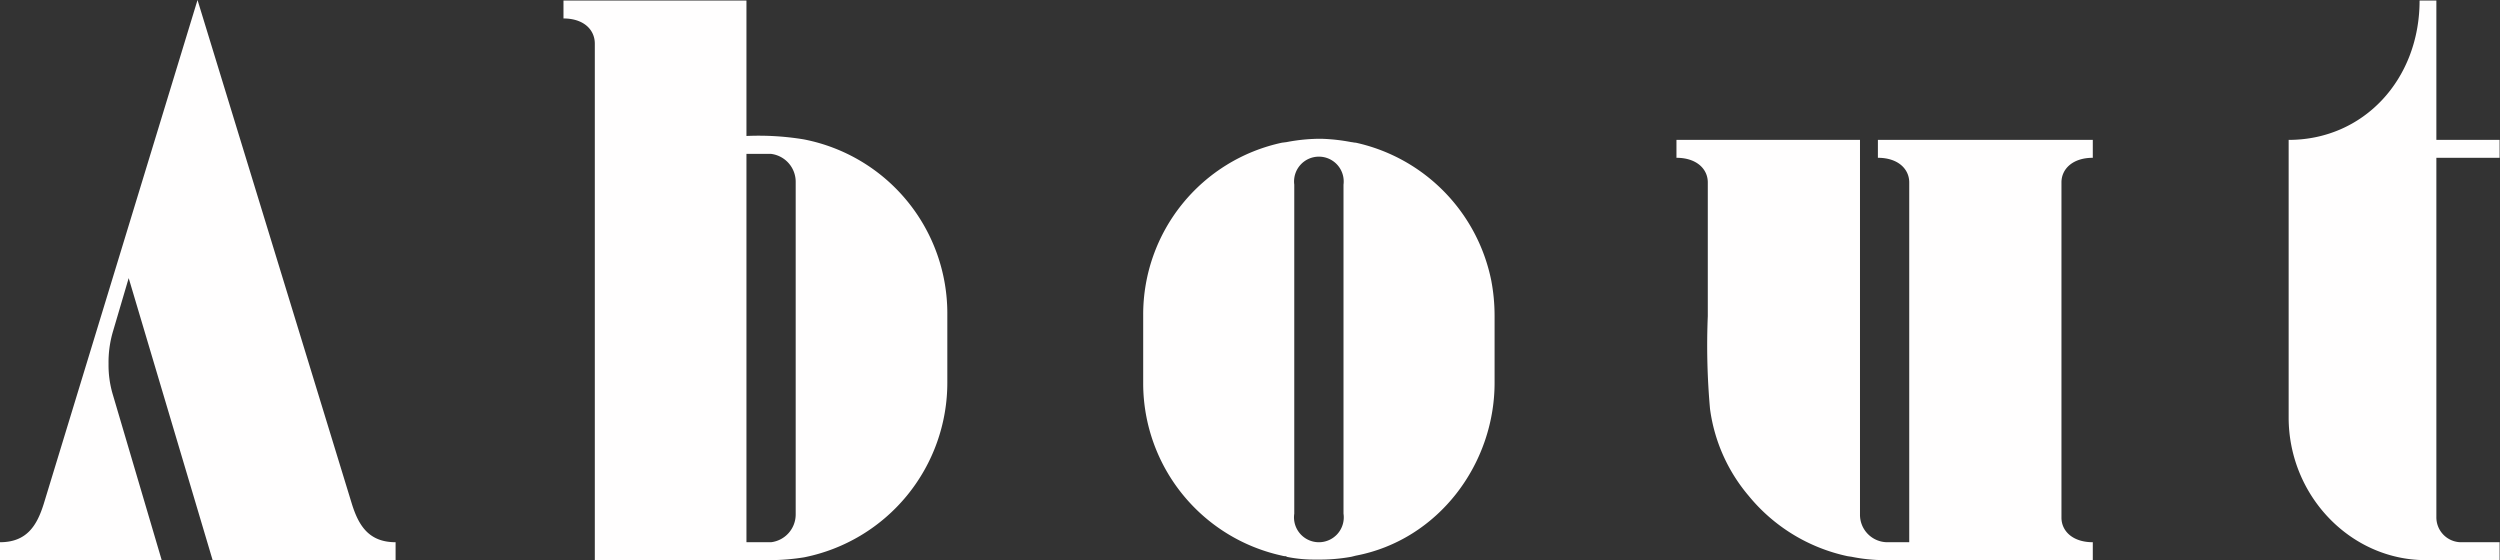 <svg xmlns="http://www.w3.org/2000/svg" width="268.063" height="60.06" viewBox="0 0 268.063 60.06">
  <rect x="0" y="0" width="268.063" height="60.06" fill="#333333" stroke="none"/>
  <defs>
    <style>
      .cls-1 {
        fill: #fffefe;
        fill-rule: evenodd;
      }
    </style>
  </defs>
  <path id="About" class="cls-1" d="M122.418,1266.08c-2.88,0-3.96-1.8-4.68-4.08l-16.559-54.06L84.68,1262c-0.72,2.28-1.8,4.08-4.68,4.08V1268H97.339l-5.28-17.88a11.008,11.008,0,0,1-.42-3.18,11.6,11.6,0,0,1,.48-3.48l1.68-5.7,9,30.24h19.619v-1.92Zm37.62-41.64h2.64a3.02,3.02,0,0,1,2.64,3.06v35.58a3,3,0,0,1-2.64,3h-2.64v-41.64Zm6.18,43.26a19.1,19.1,0,0,0,15.359-18.78v-7.26a19,19,0,0,0-15.419-18.78,29.71,29.71,0,0,0-6.12-.36V1208H140.419v1.92c2.16,0,3.36,1.2,3.36,2.7V1268h18.9A23.491,23.491,0,0,0,166.218,1267.7Zm57.84-4.68a2.669,2.669,0,1,1-5.28,0v-35.28a2.662,2.662,0,1,1,5.28,0v35.28Zm0.84-39.84a19.834,19.834,0,0,0-3.24-.36,19.075,19.075,0,0,0-3.72.36l-0.48.06a18.839,18.839,0,0,0-14.879,18.42v7.5a18.922,18.922,0,0,0,14.879,18.36,1.491,1.491,0,0,0,.48.06v0.06a14.812,14.812,0,0,0,3.24.3,19.069,19.069,0,0,0,3.72-.3l0.48-.12c8.82-1.68,14.879-9.78,14.879-18.54v-7.2a20.16,20.16,0,0,0-.36-3.78,18.985,18.985,0,0,0-14.519-14.76C225.2,1223.24,225.018,1223.18,224.9,1223.18ZM304.4,1268v-1.92c-2.16,0-3.36-1.2-3.36-2.64V1227.5c0-1.44,1.2-2.64,3.36-2.64v-1.92H281.358v1.92c2.16,0,3.36,1.2,3.36,2.64v38.58h-2.4a2.946,2.946,0,0,1-2.88-3v-40.14H259.759v1.92c2.16,0,3.36,1.2,3.36,2.64v14.34a76.109,76.109,0,0,0,.24,9.96,18.082,18.082,0,0,0,4.139,9.3,18.761,18.761,0,0,0,10.62,6.48l0.42,0.06a17.72,17.72,0,0,0,3.54.36H304.4Zm35.7,0h7.92v-1.92h-4.2a2.666,2.666,0,0,1-2.58-2.7v-38.52h6.78v-1.92h-6.78V1208h-1.8c0,8.46-6,14.94-14.039,14.94v29.76C325.4,1261.1,332.058,1268,340.1,1268Z" transform="translate(-80 -1207.94)"/>
</svg>
